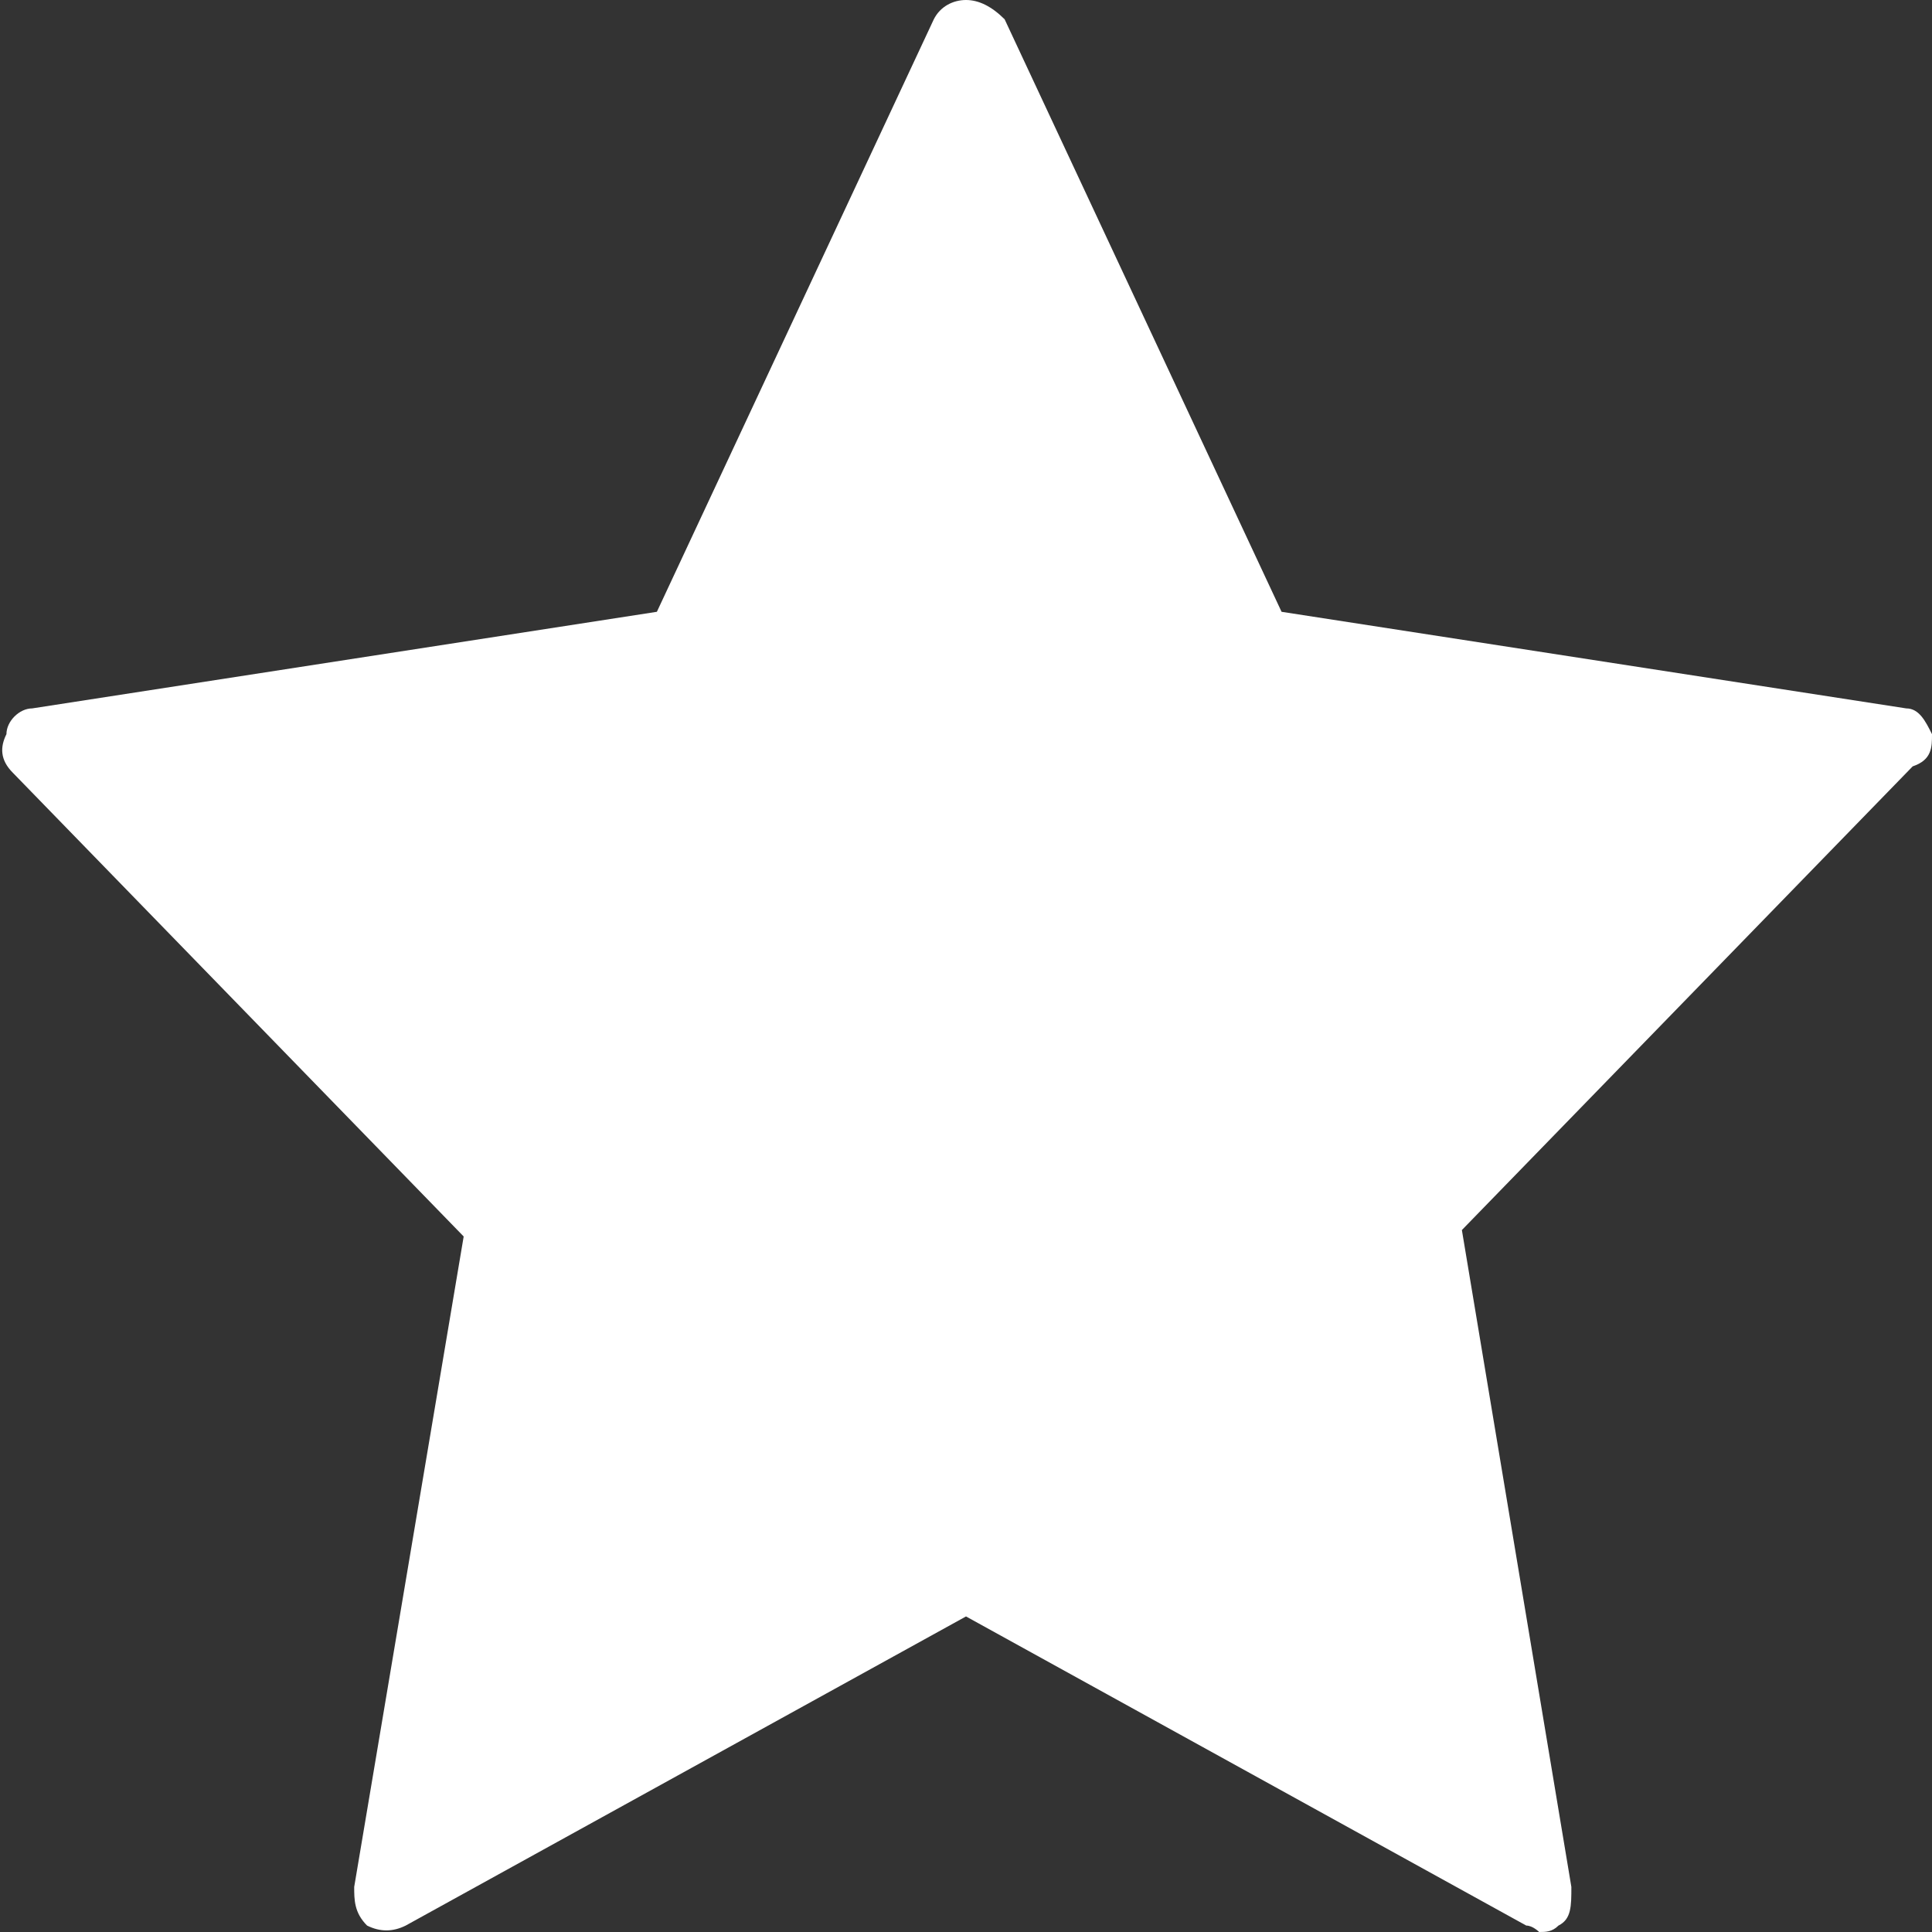 <?xml version="1.0" encoding="utf-8"?>
<!-- Generator: Adobe Illustrator 23.0.3, SVG Export Plug-In . SVG Version: 6.00 Build 0)  -->
<svg version="1.1" id="Layer_1" xmlns="http://www.w3.org/2000/svg" xmlns:xlink="http://www.w3.org/1999/xlink" x="0px" y="0px"
	 viewBox="0 0 30 30" style="enable-background:new 0 0 30 30;" xml:space="preserve">
<rect x="0" y="0" width="30" height="30" fill="#333333" stroke="none"/>
<style type="text/css">
	.st0{fill:#FFFFFF;}
</style>
<path class="st0" d="M30,11.4c-0.1-0.2-0.2-0.4-0.4-0.4l-9.7-1.5l-4.3-9.2C15.4,0.1,15.2,0,15,0c-0.2,0-0.4,0.1-0.5,0.3l-4.3,9.2
	L0.5,11c-0.2,0-0.4,0.2-0.4,0.4C0,11.6,0,11.8,0.2,12l7,7.2L5.5,29.3c0,0.2,0,0.4,0.2,0.6c0.2,0.1,0.4,0.1,0.6,0l8.7-4.8l8.7,4.8
	c0.1,0,0.2,0.1,0.2,0.1c0.1,0,0.2,0,0.3-0.1c0.2-0.1,0.2-0.3,0.2-0.6l-1.7-10.2l7-7.2C30,11.8,30,11.6,30,11.4L30,11.4z M30,11.4"/>
</svg>
